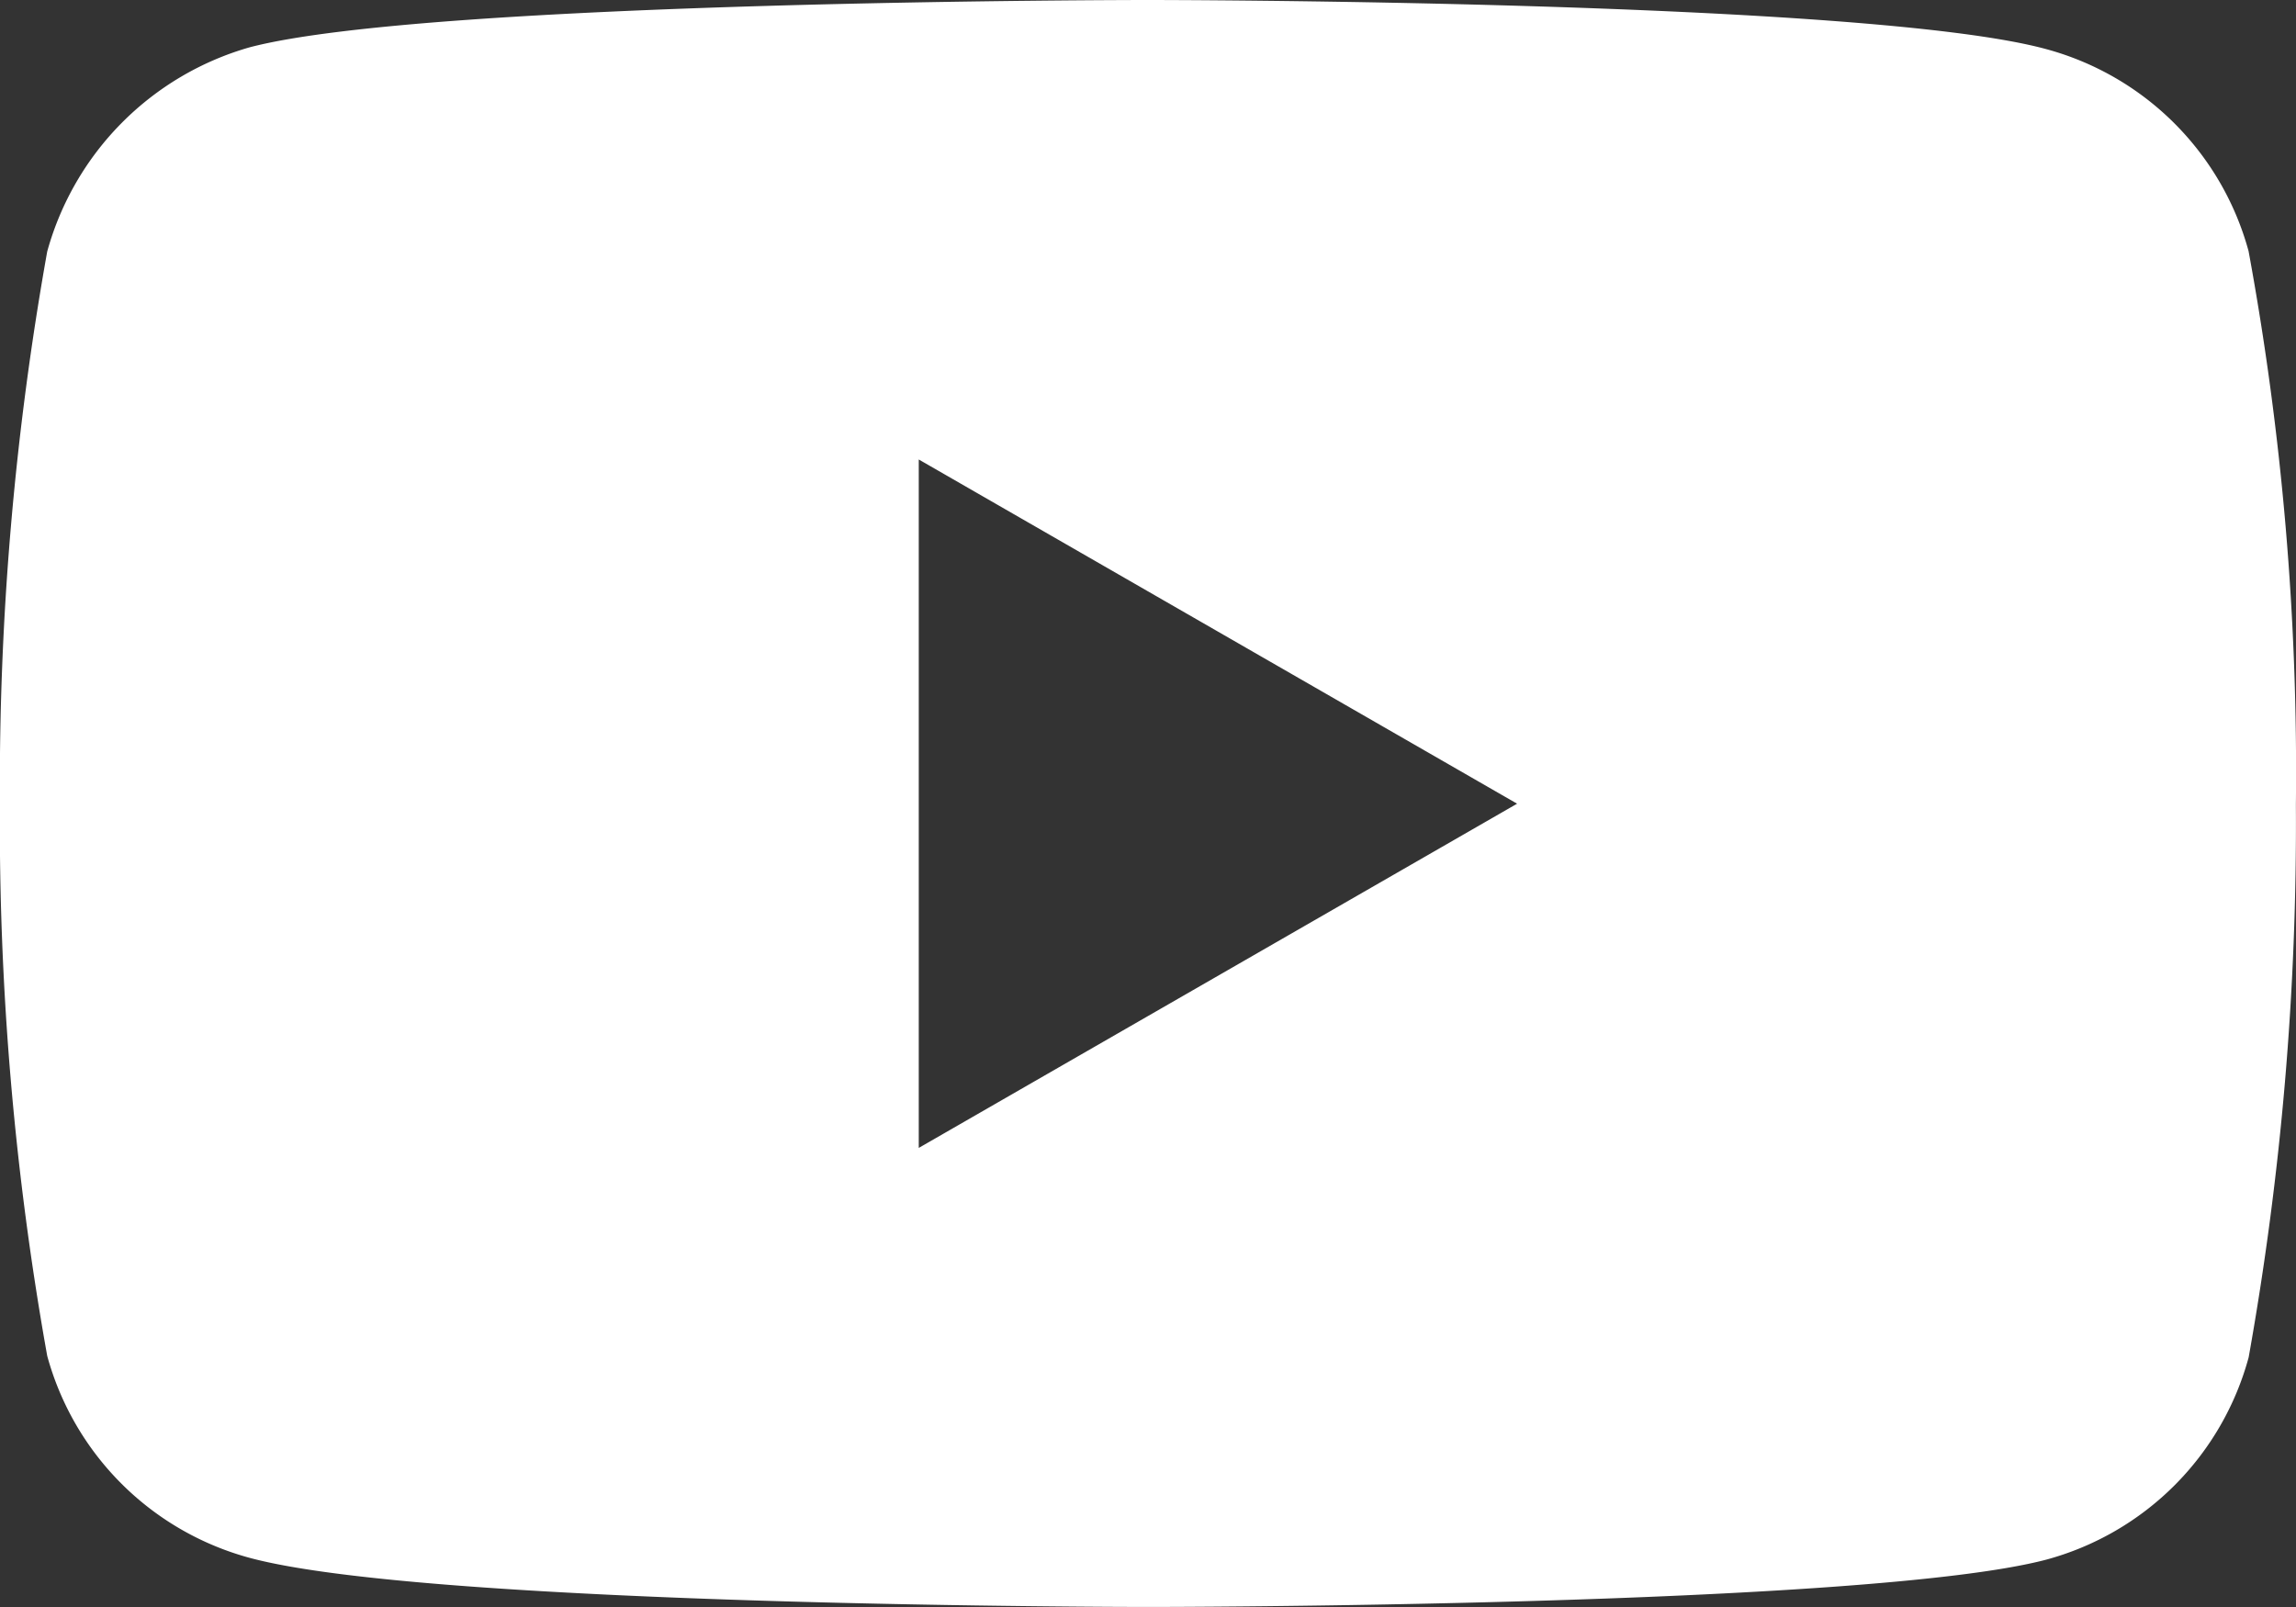 <svg xmlns="http://www.w3.org/2000/svg" width="21.489" height="15.046" viewBox="0 0 21.489 15.046">
  <rect x="0" y="0" width="21.489" height="15.046" fill="#333333" stroke="none"/>
  <path id="youtube_1_" data-name="youtube (1)" d="M21.047-3.728a2.692,2.692,0,0,0-1.894-1.894c-1.682-.46-8.408-.46-8.408-.46s-6.726,0-8.408.443A2.747,2.747,0,0,0,.443-3.728,28.368,28.368,0,0,0,0,1.441,28.264,28.264,0,0,0,.443,6.61,2.693,2.693,0,0,0,2.337,8.5c1.7.46,8.408.46,8.408.46s6.726,0,8.408-.443a2.692,2.692,0,0,0,1.894-1.894,28.377,28.377,0,0,0,.442-5.169,26.928,26.928,0,0,0-.443-5.186ZM8.6,4.663V-1.781L14.2,1.441Zm0,0" transform="translate(-0.001 6.082)" fill="#fff"/>
</svg>
